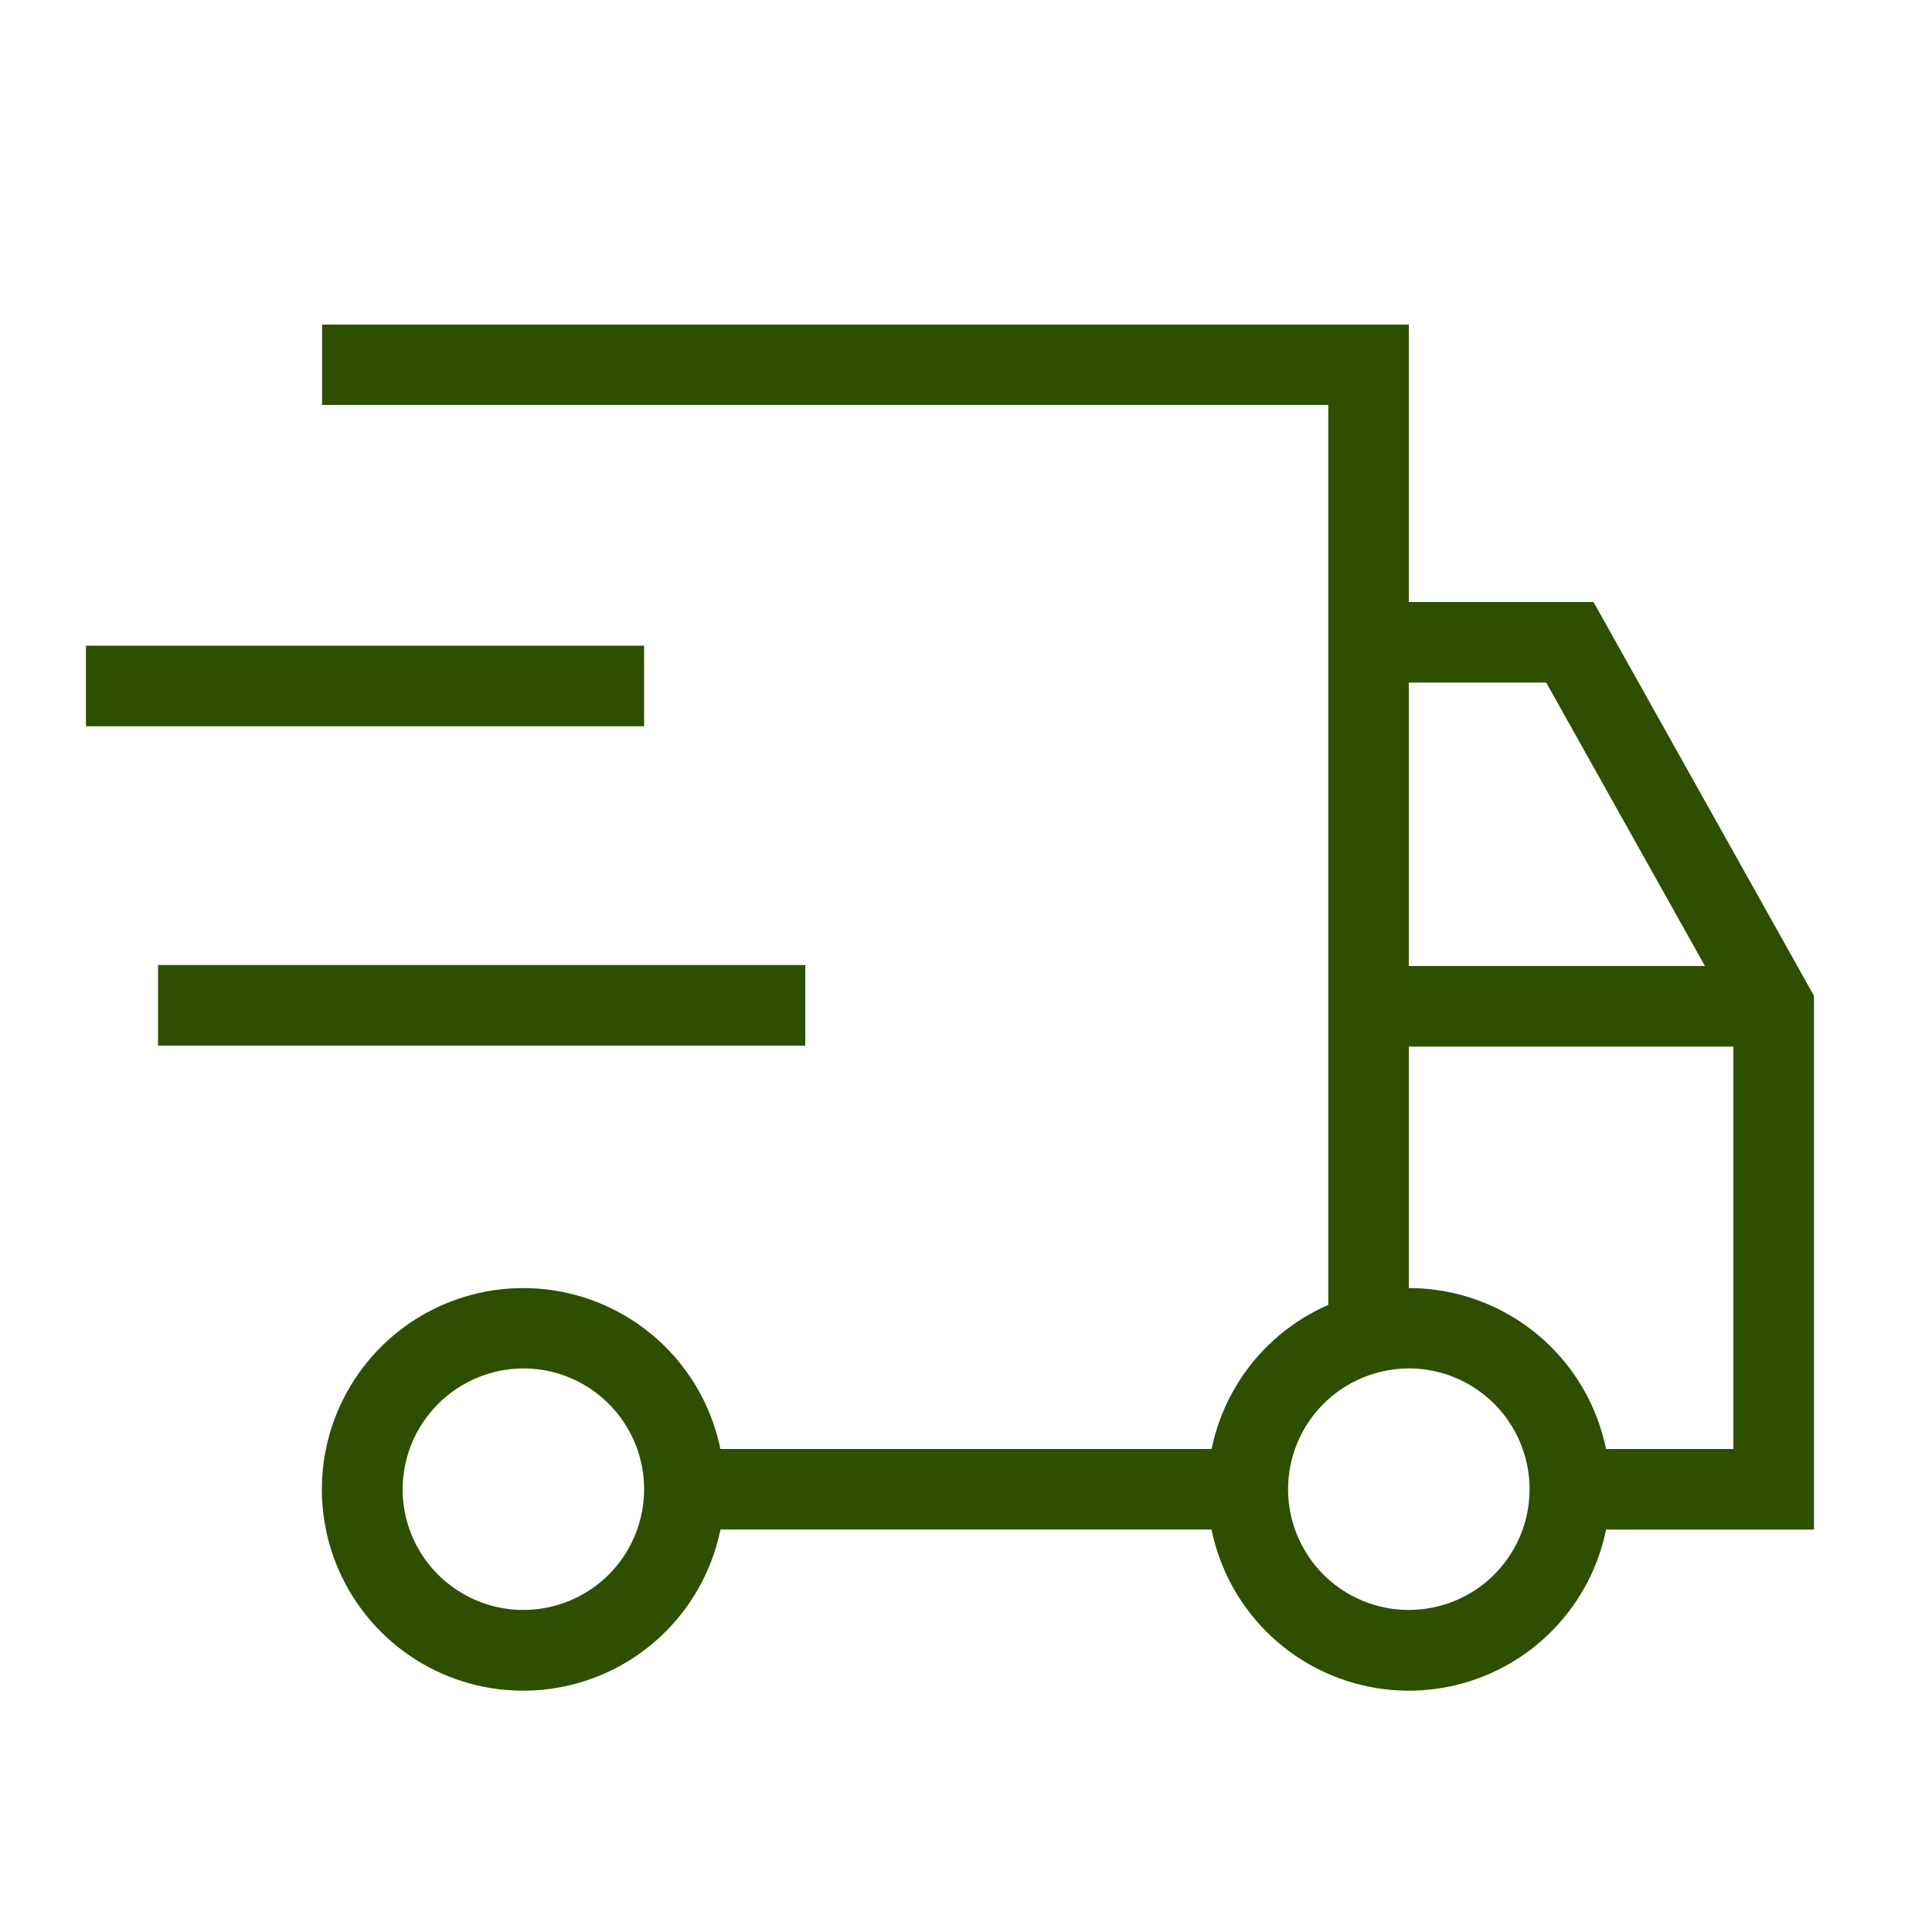 <svg xmlns="http://www.w3.org/2000/svg" fill="none" viewBox="0 0 54 54" height="54" width="54"><path fill="#2E4F00" d="M39.377 38.248C40.044 38.248 40.697 38.446 41.252 38.817C41.807 39.188 42.239 39.715 42.495 40.332C42.75 40.948 42.817 41.627 42.687 42.282C42.557 42.936 42.235 43.538 41.763 44.01C41.291 44.482 40.69 44.803 40.035 44.933C39.38 45.064 38.702 44.997 38.085 44.741C37.468 44.486 36.941 44.053 36.571 43.498C36.2 42.943 36.002 42.291 36.002 41.623C36.003 40.728 36.359 39.871 36.992 39.238C37.624 38.606 38.482 38.25 39.377 38.248ZM39.377 36.002C38.264 36.002 37.176 36.332 36.25 36.95C35.325 37.569 34.603 38.448 34.178 39.477C33.752 40.505 33.641 41.637 33.858 42.728C34.076 43.82 34.612 44.822 35.4 45.609C36.187 46.396 37.191 46.931 38.282 47.148C39.374 47.364 40.506 47.252 41.534 46.825C42.562 46.399 43.44 45.677 44.058 44.751C44.676 43.825 45.005 42.736 45.004 41.623C45.002 40.132 44.409 38.702 43.354 37.648C42.299 36.594 40.868 36.002 39.377 36.002Z"></path><path fill="#2E4F00" d="M14.628 38.248C15.296 38.248 15.948 38.446 16.503 38.817C17.058 39.188 17.491 39.715 17.746 40.332C18.002 40.948 18.069 41.627 17.938 42.282C17.808 42.936 17.487 43.538 17.015 44.01C16.543 44.482 15.941 44.803 15.287 44.933C14.632 45.064 13.953 44.997 13.337 44.741C12.72 44.486 12.193 44.053 11.822 43.498C11.451 42.943 11.253 42.291 11.253 41.623C11.256 40.729 11.613 39.872 12.245 39.24C12.877 38.608 13.734 38.251 14.628 38.248ZM14.628 36.002C13.515 36.001 12.426 36.33 11.5 36.948C10.574 37.566 9.852 38.444 9.425 39.473C8.999 40.501 8.887 41.633 9.104 42.725C9.321 43.817 9.857 44.82 10.644 45.607C11.431 46.395 12.434 46.931 13.527 47.148C14.618 47.364 15.75 47.253 16.779 46.826C17.807 46.4 18.686 45.678 19.304 44.751C19.922 43.825 20.251 42.736 20.25 41.623C20.248 40.133 19.656 38.704 18.602 37.65C17.548 36.596 16.119 36.003 14.628 36.002Z"></path><path fill="#2E4F00" d="M34.879 40.5H19.127V42.752H34.879V40.5Z"></path><path fill="#2E4F00" d="M50.701 42.752H43.875V40.5H48.449V28.42L43.217 19.078H38.254V16.826H44.539L50.701 27.832V42.752Z"></path><path fill="#2E4F00" d="M39.377 37.125H37.125V11.318H9.002V9.072H39.377V37.125Z"></path><path fill="#2E4F00" d="M49.578 27H38.254V29.252H49.578V27Z"></path><path fill="#2E4F00" d="M18.003 18.047H2.402V20.299H18.003V18.047Z"></path><path fill="#2E4F00" d="M22.508 26.973H4.418V29.225H22.508V26.973Z"></path></svg>